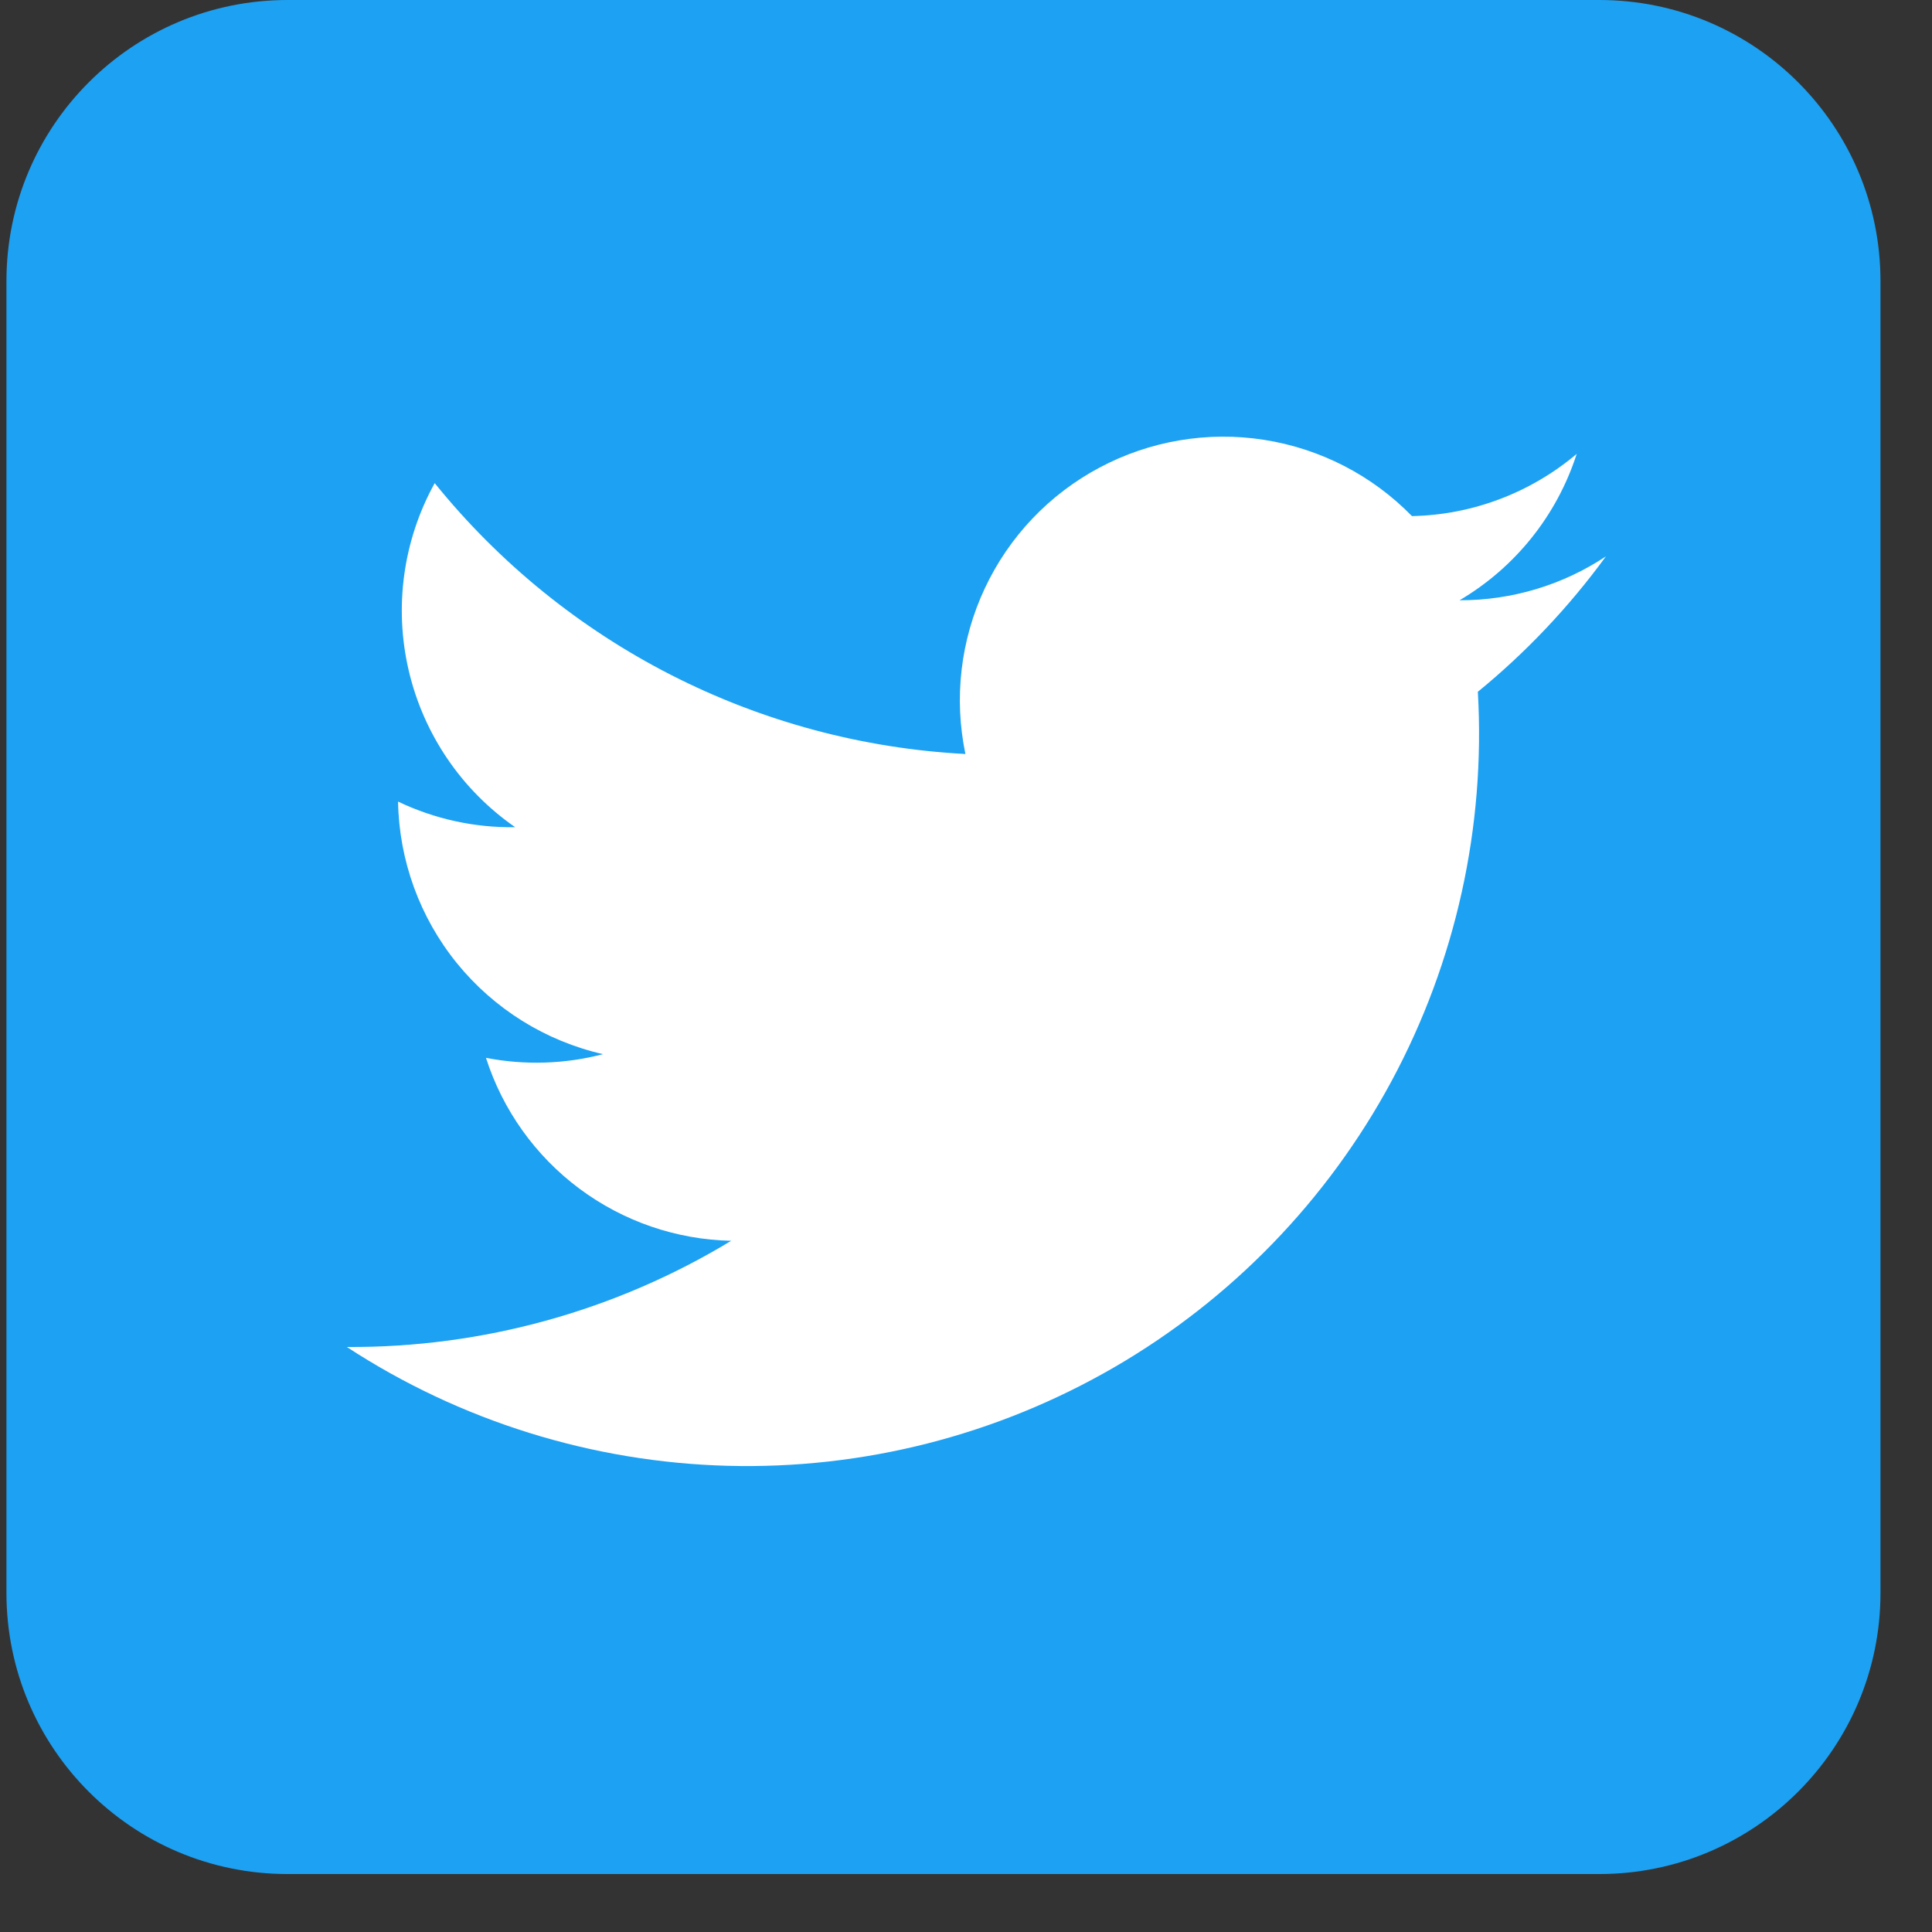 <svg width="30" height="30" viewBox="0 0 30 30" fill="none" xmlns="http://www.w3.org/2000/svg">
<rect x="0" y="0" width="30" height="30" fill="#333333" stroke="none"/>
<path d="M24.835 0H4.465C2.054 0 0.1 1.954 0.1 4.365V24.735C0.1 27.146 2.054 29.1 4.465 29.1H24.835C27.246 29.1 29.2 27.146 29.2 24.735V4.365C29.2 1.954 27.246 0 24.835 0Z" fill="#1DA1F2"/>
<path d="M24.937 8.639C24.264 9.086 23.472 9.323 22.664 9.321C23.528 8.812 24.176 8.003 24.483 7.048C23.766 7.653 22.863 7.995 21.925 8.014C21.306 7.38 20.499 6.965 19.624 6.829C18.75 6.693 17.854 6.845 17.073 7.261C16.291 7.677 15.666 8.336 15.291 9.138C14.915 9.94 14.81 10.841 14.991 11.708C13.399 11.624 11.843 11.206 10.423 10.482C9.003 9.757 7.752 8.742 6.75 7.502C6.259 8.39 6.116 9.427 6.347 10.414C6.578 11.401 7.167 12.268 8 12.845C7.371 12.854 6.749 12.718 6.181 12.447C6.197 13.363 6.519 14.247 7.096 14.958C7.673 15.668 8.471 16.165 9.364 16.369C8.77 16.524 8.148 16.543 7.546 16.426C7.806 17.237 8.312 17.946 8.995 18.456C9.677 18.965 10.502 19.249 11.354 19.267C9.555 20.358 7.489 20.929 5.386 20.916C7.147 22.066 9.194 22.704 11.297 22.761C13.4 22.817 15.477 22.288 17.298 21.233C19.118 20.179 20.61 18.64 21.608 16.787C22.605 14.935 23.069 12.842 22.948 10.742C23.698 10.129 24.366 9.422 24.937 8.639Z" fill="white"/>
</svg>
